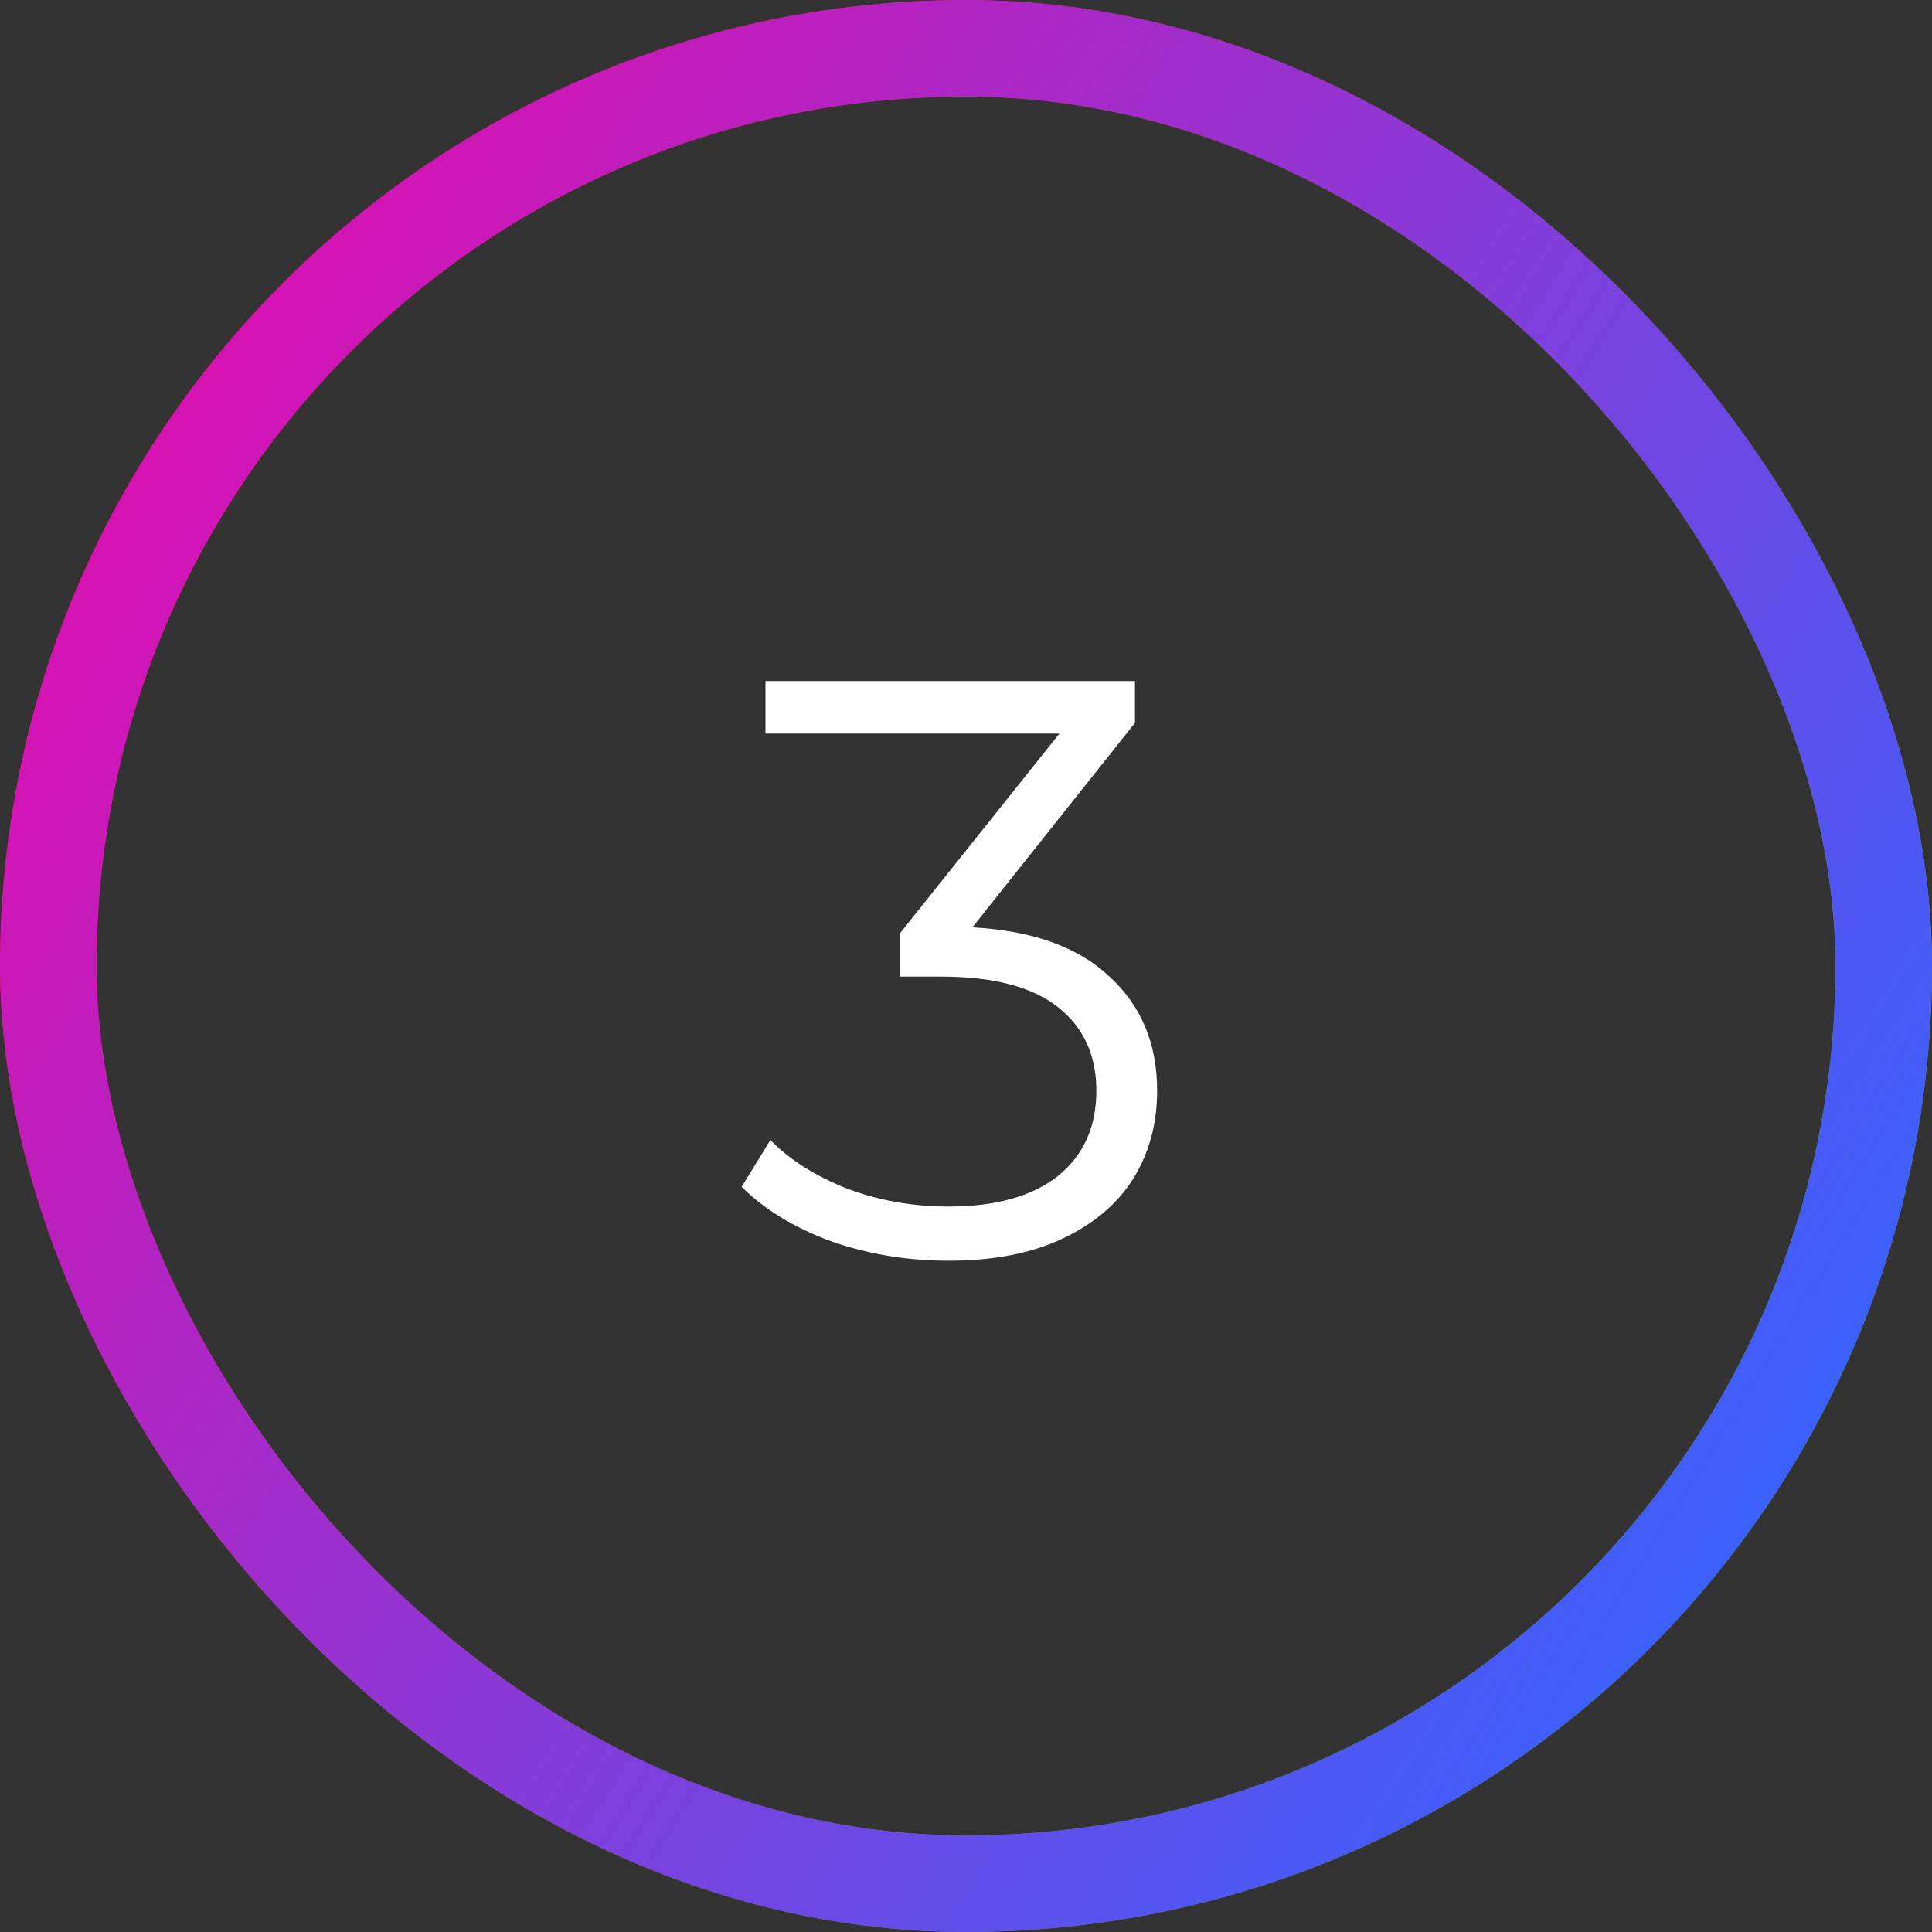<svg width="40" height="40" viewBox="0 0 40 40" fill="none" xmlns="http://www.w3.org/2000/svg">
<rect x="0" y="0" width="40" height="40" fill="#333333" stroke="none"/>
<path d="M20.132 19.2C21.379 19.268 22.325 19.608 22.971 20.22C23.628 20.821 23.957 21.608 23.957 22.583C23.957 23.263 23.793 23.869 23.464 24.402C23.136 24.923 22.648 25.337 22.002 25.643C21.356 25.949 20.569 26.102 19.639 26.102C18.778 26.102 17.962 25.966 17.191 25.694C16.432 25.411 15.82 25.037 15.355 24.572L15.95 23.603C16.347 24.011 16.874 24.345 17.531 24.606C18.189 24.855 18.891 24.98 19.639 24.98C20.614 24.98 21.367 24.77 21.9 24.351C22.433 23.92 22.699 23.331 22.699 22.583C22.699 21.846 22.433 21.268 21.9 20.849C21.367 20.43 20.563 20.22 19.486 20.22H18.636V19.319L21.934 15.188H15.848V14.1H23.498V14.967L20.132 19.2Z" fill="white"/>
<rect x="1" y="1" width="38" height="38" rx="19" stroke="black" stroke-width="2"/>
<rect x="1" y="1" width="38" height="38" rx="19" stroke="url(#paint0_linear_1107_1666)" stroke-width="2"/>
<rect x="1" y="1" width="38" height="38" rx="19" stroke="url(#paint1_linear_1107_1666)" stroke-width="2"/>
<defs>
<linearGradient id="paint0_linear_1107_1666" x1="-4.286" y1="10" x2="35.714" y2="35" gradientUnits="userSpaceOnUse">
<stop stop-color="#FF0F00"/>
<stop offset="1" stop-color="#50CD09"/>
</linearGradient>
<linearGradient id="paint1_linear_1107_1666" x1="-4.286" y1="10" x2="35.714" y2="35" gradientUnits="userSpaceOnUse">
<stop stop-color="#EE06A8"/>
<stop offset="1" stop-color="#3663FE"/>
</linearGradient>
</defs>
</svg>
